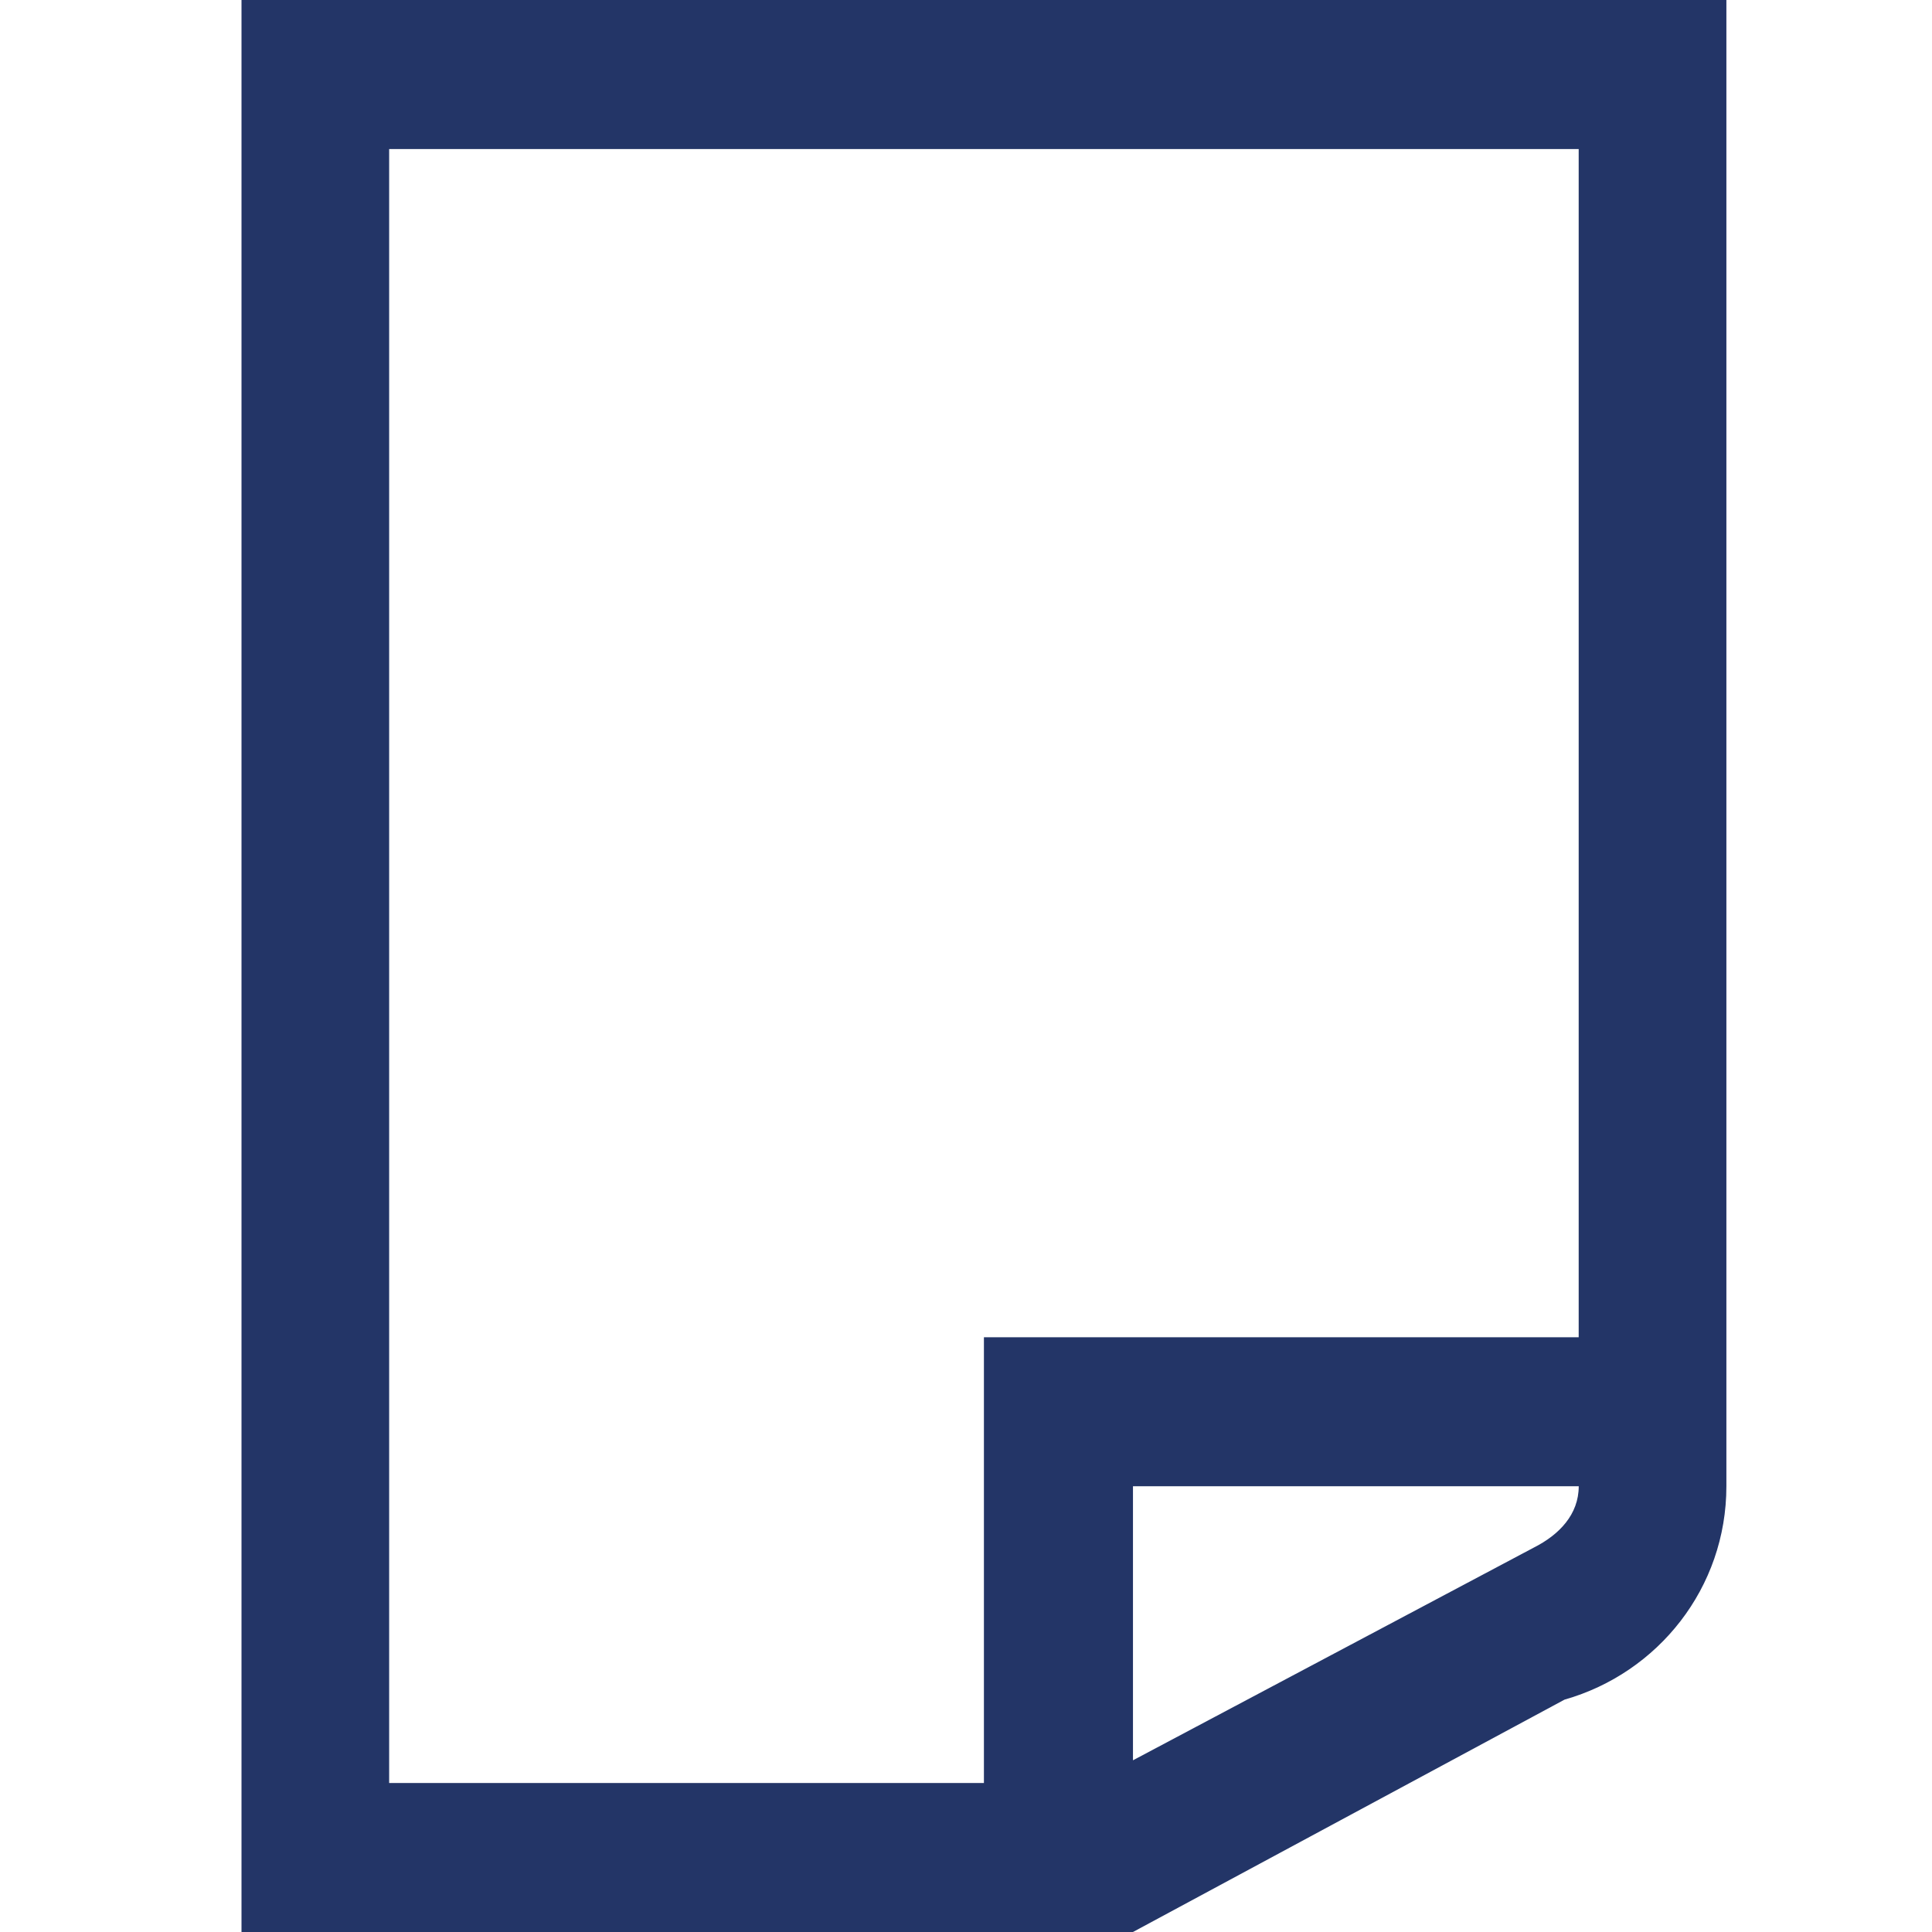 <?xml version="1.0" encoding="utf-8"?>
<!-- Generator: Adobe Illustrator 16.0.3, SVG Export Plug-In . SVG Version: 6.00 Build 0)  -->
<!DOCTYPE svg PUBLIC "-//W3C//DTD SVG 1.1//EN" "http://www.w3.org/Graphics/SVG/1.1/DTD/svg11.dtd">
<svg version="1.1" id="Layer_1" xmlns="http://www.w3.org/2000/svg" xmlns:xlink="http://www.w3.org/1999/xlink" x="0px" y="0px"
	 width="40px" height="40px" viewBox="0 0 40 40" enable-background="new 0 0 40 40" xml:space="preserve">
<path fill="#233567" d="M32.686,0H8.057H5v40h3.057h15.398v-0.004L23.457,40l8.935-4.811c1.939-0.552,3.351-2.316,3.351-4.418V0
	H32.686z M31.758,32.04l-8.301,4.405v-5.674h9.229C32.686,31.355,32.282,31.775,31.758,32.04z M32.686,27.686H20.371v9.229H8.057
	V3.086h24.628V27.686z"/>
</svg>
